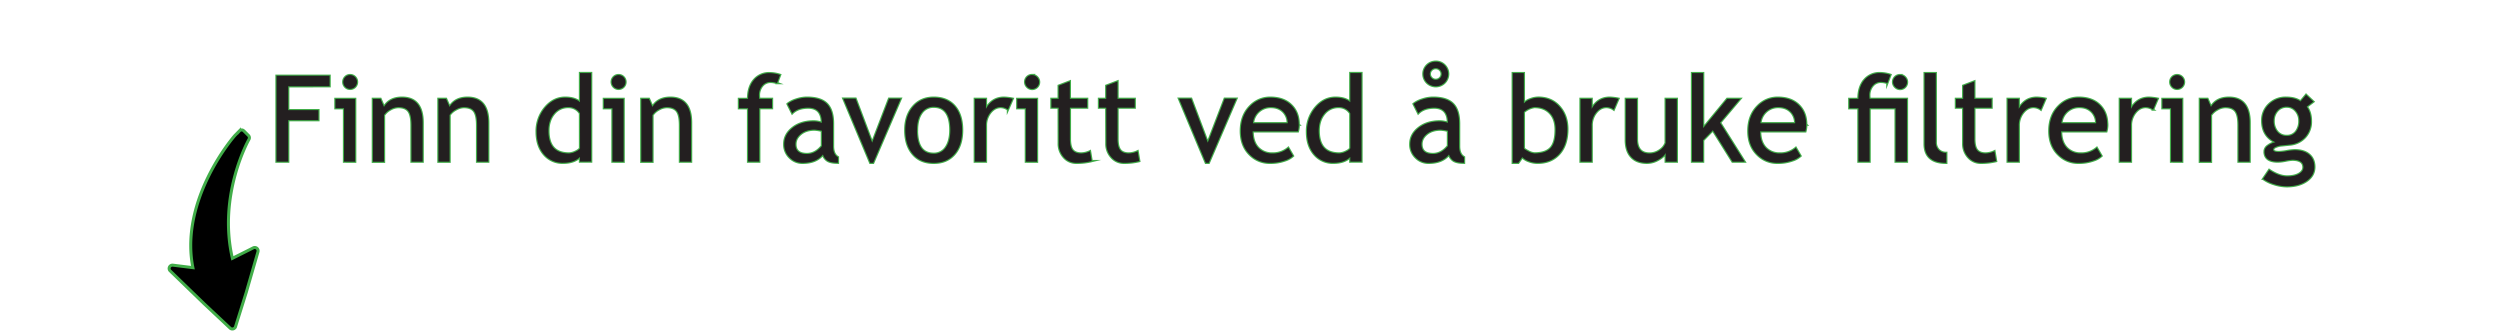 <svg id="Layer_1" data-name="Layer 1" xmlns="http://www.w3.org/2000/svg" xmlns:xlink="http://www.w3.org/1999/xlink" viewBox="0 0 2140.94 284.65"><defs><style>.cls-1,.cls-3,.cls-6{fill:none;}.cls-2{clip-path:url(#clip-path);}.cls-3,.cls-6{stroke:#41ad49;}.cls-3{stroke-miterlimit:15.24;stroke-width:2px;}.cls-4{fill:#231f20;}.cls-5{clip-path:url(#clip-path-2);}.cls-6{stroke-miterlimit:10;stroke-width:2.58px;}</style><clipPath id="clip-path"><rect class="cls-1" x="169.48" y="32.14" width="1955.75" height="291.91"/></clipPath><clipPath id="clip-path-2"><rect class="cls-1" x="136.42" y="137.76" width="132.17" height="118.49" transform="translate(-79.97 202.21) rotate(-45.27)"/></clipPath></defs><g class="cls-2"><path class="cls-3" d="M246.8,73.9V94.34h25.87v8.54H246.8v35.56h-10V64.86h45.45v9Zm47.82,64.54V92.69h-7.38v-8h16.92v53.79Zm5.23-74.13a5.9,5.9,0,1,1,0,11.8,5.65,5.65,0,0,1-4.15-1.73,5.94,5.94,0,0,1,0-8.36A5.64,5.64,0,0,1,299.85,64.31Zm52.56,74.13V107.15q0-8.58-2.58-12t-8.67-3.44a14.3,14.3,0,0,0-6.83,2,15.24,15.24,0,0,0-5.47,4.82v40h-9.54V84.65h6.53l3,6.93q4.72-7.93,15.42-7.93,17.67,0,17.68,21.49v33.3Zm56.16,0V107.15q0-8.58-2.58-12t-8.67-3.44a14.3,14.3,0,0,0-6.83,2A15.24,15.24,0,0,0,385,98.46v40h-9.54V84.65H382l3,6.93q4.73-7.93,15.42-7.93,17.67,0,17.68,21.49v33.3Zm88.13-.05v-4q-5,5-14.47,5a20.65,20.65,0,0,1-16.37-7.23q-6.27-7.23-6.28-19.28a30.94,30.94,0,0,1,7.24-20.67q7.23-8.56,17.22-8.56,8.34,0,12.66,3.91v-25h9.54v75.79Zm0-41.28a11.3,11.3,0,0,0-9.9-5.43,15.37,15.37,0,0,0-12.43,5.73q-4.74,5.72-4.74,14.56,0,19.44,17.68,19.44a13.7,13.7,0,0,0,5.42-1.43q3.16-1.44,4-3Zm27.81,41.33V92.69h-7.38v-8h16.92v53.79Zm5.22-74.13a5.75,5.75,0,0,1,4.2,1.73,5.9,5.9,0,0,1-4.2,10.07,5.91,5.91,0,0,1-5.87-5.92,5.82,5.82,0,0,1,5.87-5.88Zm52.57,74.13V107.15q0-8.58-2.59-12t-8.66-3.44a14.27,14.27,0,0,0-6.83,2,15.16,15.16,0,0,0-5.47,4.82v40H549.2V84.65h6.53l3,6.93q4.71-7.93,15.41-7.93,17.69,0,17.68,21.49v33.3Zm83.1-67.3a16.67,16.67,0,0,0-5.42-1,9.08,9.08,0,0,0-7.21,3.31,12.46,12.46,0,0,0-2.84,8.39,16.33,16.33,0,0,0,.26,2.81h10.94v8H650.19v45.75h-9.55V92.69h-7.83v-8h7.83q0-10.29,5.08-16.17a16.83,16.83,0,0,1,13.4-5.88,29.91,29.91,0,0,1,8.94,1.51Zm39.37,61.12q-5.73,7.19-17.53,7.18a15.11,15.11,0,0,1-11-4.59,15.44,15.44,0,0,1-4.64-11.43q0-8.17,7.15-13.83T697,103.94a21.35,21.35,0,0,1,6.83,1.3q0-13-11.65-13.06-8.94,0-13.76,4.83l-4-8a23.54,23.54,0,0,1,7.51-3.79,29.08,29.08,0,0,1,9.16-1.58q11.71,0,17,5.32t5.29,16.93v19.28q0,7.08,4.22,9.44v4.77c-3.88,0-6.79-.55-8.71-1.65A9.31,9.31,0,0,1,704.77,132.26ZM703.86,112a34.27,34.27,0,0,0-6.33-1q-7.23,0-11.8,3.71t-4.57,8.79q0,8.4,9.89,8.39,7.25,0,12.81-6.88Zm43.91,27.42h-2.52l-23-54.94h10.45l14.21,37.67L761.38,84.5h10Zm27.49-28q0-12.45,6.71-20.11t17.65-7.66q11.55,0,17.93,7.35t6.38,20.42q0,13-6.53,20.52t-17.78,7.5q-11.49,0-17.93-7.58T775.26,111.42Zm10,0q0,20.24,14.31,20.24a12.07,12.07,0,0,0,10.47-5.42q3.79-5.43,3.8-14.82,0-20-14.27-20a12.28,12.28,0,0,0-10.42,5.33Q785.32,102.07,785.31,111.42Zm77.93-17.58A10.9,10.9,0,0,0,857,91.68q-5.09,0-8.87,4.67a17.29,17.29,0,0,0-3.79,11.25v30.84h-9.54V84.65h9.54v8.59q5.22-9.6,15.52-9.59a43.48,43.48,0,0,1,7.38.9Zm15.34,44.6V92.69h-7.39v-8h16.93v53.79Zm5.22-74.13A5.71,5.71,0,0,1,888,66a5.9,5.9,0,1,1-8.34,8.34,5.88,5.88,0,0,1,4.15-10.07Zm22.88,27.87h-6.22V84.65h6.22V73.4l9.55-3.66V84.65H931v7.53H916.23V118.9q0,6.78,2.28,9.65c1.53,1.9,4,2.86,7.36,2.86a17.63,17.63,0,0,0,7.58-1.86l1.41,8.39a53,53,0,0,1-13,1.5,14.12,14.12,0,0,1-10.77-4.74,17,17,0,0,1-4.4-12Zm40.74,0h-6.23V84.65h6.23V73.4L957,69.74V84.65h14.76v7.53H957V118.9q0,6.78,2.28,9.65c1.53,1.9,4,2.86,7.36,2.86a17.63,17.63,0,0,0,7.58-1.86l1.41,8.39a53,53,0,0,1-13,1.5,14.12,14.12,0,0,1-10.77-4.74,17,17,0,0,1-4.39-12Zm87.78,47.26h-2.51L1009.64,84.5h10.44l14.22,37.67,14.51-37.67h10Zm77.07-32.79a21.36,21.36,0,0,1-.75,5.82h-38.78q0,9.45,5.18,14.52a16.17,16.17,0,0,0,11.75,4.42,20,20,0,0,0,13.66-4.77l4,6.88a18.24,18.24,0,0,1-6.78,3.82,36.84,36.84,0,0,1-12.76,2.1,23.82,23.82,0,0,1-17.23-6.88q-7.87-7.57-7.88-20.39,0-13.31,8.09-21.34a23.47,23.47,0,0,1,17.12-7.18q11.5,0,18,6.48,6.33,6.23,6.33,16.52ZM1099.16,95.9q-4-4.22-10.8-4.22A15.08,15.08,0,0,0,1073,105.54h29.78a13.58,13.58,0,0,0-3.62-9.64Zm57.21,42.49v-4q-5,5-14.46,5a20.64,20.64,0,0,1-16.37-7.23q-6.29-7.23-6.28-19.28a31,31,0,0,1,7.23-20.67q7.23-8.56,17.23-8.56,8.34,0,12.65,3.91v-25h9.55v75.79Zm0-41.28a11.3,11.3,0,0,0-9.89-5.43,15.36,15.36,0,0,0-12.43,5.73q-4.74,5.72-4.75,14.56,0,19.44,17.68,19.44a13.7,13.7,0,0,0,5.43-1.43q3.16-1.44,4-3Zm84.54,35.15q-5.73,7.19-17.53,7.18a15.07,15.07,0,0,1-11-4.59,15.41,15.41,0,0,1-4.65-11.43q0-8.17,7.16-13.83t18.25-5.65a21.35,21.35,0,0,1,6.83,1.3q0-13-11.65-13.06-8.94,0-13.76,4.83l-4-8a23.54,23.54,0,0,1,7.51-3.79,29.14,29.14,0,0,1,9.17-1.58q11.7,0,17,5.32t5.3,16.93v19.28q0,7.08,4.22,9.44v4.77c-3.89,0-6.79-.55-8.72-1.65A9.39,9.39,0,0,1,1240.91,132.26ZM1240,112a34.33,34.33,0,0,0-6.32-1q-7.23,0-11.81,3.71t-4.57,8.79q0,8.4,9.9,8.39,7.23,0,12.8-6.88Zm-10.44-59.16a10.29,10.29,0,0,1,7.51,3.06,10.48,10.48,0,0,1,0,14.89,10.67,10.67,0,0,1-15,0,10.47,10.47,0,0,1,0-14.89A10.37,10.37,0,0,1,1229.56,52.86Zm0,15.52a4.89,4.89,0,0,0,3.59-1.48,4.83,4.83,0,0,0,1.48-3.54,4.74,4.74,0,0,0-1.48-3.52,5,5,0,0,0-3.59-1.46,5,5,0,0,0-3.62,1.46,4.72,4.72,0,0,0-1.5,3.52,4.81,4.81,0,0,0,1.5,3.54A5,5,0,0,0,1229.56,68.38Zm74.06,66.19-3.37,4.87h-4.77V62.6H1305v26a12,12,0,0,1,5.1-3.42,19.23,19.23,0,0,1,7.36-1.55q11.05,0,17.9,7.63t6.86,19.29q0,13.46-6.88,21.17t-18.63,7.7a20.47,20.47,0,0,1-7.51-1.43A15.13,15.13,0,0,1,1303.62,134.57ZM1305,95.9v31c0,.54,1.19,1.41,3.57,2.64a13.48,13.48,0,0,0,5.42,1.83q9.75,0,14-4.67t4.22-15.67q0-9.13-4.93-14.26T1314,91.68a17.69,17.69,0,0,0-9,4.22Zm77-2.06a10.9,10.9,0,0,0-6.27-2.16q-5.09,0-8.87,4.67a17.29,17.29,0,0,0-3.79,11.25v30.84h-9.54V84.65h9.54v8.59q5.22-9.6,15.52-9.59a43.48,43.48,0,0,1,7.38.9Zm19.83-9.19V119q0,12.47,10.8,12.46a14.82,14.82,0,0,0,8.63-2.71,13,13,0,0,0,5.18-6.28V84.65H1436v53.79h-9.54V131q-1.62,3.17-6.46,5.8a19.68,19.68,0,0,1-9.46,2.63q-8.85,0-13.54-5.07t-4.7-14.41V84.65Zm81.87,53.79-16.87-26.92-8.34,8.59v18.33H1449V62.6h9.54v47.06l20.59-25h11.15L1473,105.09l21,33.35Zm63.14-31.79a21.36,21.36,0,0,1-.75,5.82h-38.77q0,9.45,5.17,14.52a16.19,16.19,0,0,0,11.75,4.42,20,20,0,0,0,13.66-4.77l4,6.88a18.08,18.08,0,0,1-6.78,3.82,36.84,36.84,0,0,1-12.76,2.1,23.78,23.78,0,0,1-17.22-6.88q-7.89-7.57-7.89-20.39,0-13.31,8.09-21.34a23.47,23.47,0,0,1,17.12-7.18q11.51,0,18,6.48,6.33,6.23,6.33,16.52ZM1533.73,95.9q-4-4.22-10.79-4.22a15.08,15.08,0,0,0-15.37,13.86h29.78a13.58,13.58,0,0,0-3.62-9.64Zm89.63,42.54V92.69h-22.3v45.75h-9.54V92.69h-7.83v-8h7.83q0-10.29,5.07-16.17A16.84,16.84,0,0,1,1610,62.6a29.91,29.91,0,0,1,8.94,1.51l-2.66,7a16.67,16.67,0,0,0-5.42-1,9.06,9.06,0,0,0-7.21,3.31,12.46,12.46,0,0,0-2.84,8.39,16.28,16.28,0,0,0,.25,2.81h32v53.79Zm3.72-74.13a5.71,5.71,0,0,1,4.19,1.73,5.9,5.9,0,1,1-8.34,8.34,5.88,5.88,0,0,1,4.15-10.07Zm39.67,75.13q-18.54,0-18.54-16.22V62.6h9.55v59a9.21,9.21,0,0,0,2.48,6.8,8.8,8.8,0,0,0,6.51,2.49v8.53Zm14.47-47.26H1675V84.65h6.23V73.4l9.54-3.66V84.65h14.77v7.53h-14.77V118.9q0,6.78,2.29,9.65c1.52,1.9,4,2.86,7.35,2.86a17.64,17.64,0,0,0,7.59-1.86l1.4,8.39a52.9,52.9,0,0,1-13,1.5,14.13,14.13,0,0,1-10.78-4.74,17,17,0,0,1-4.39-12Zm66.54,1.66a10.9,10.9,0,0,0-6.27-2.16q-5.09,0-8.87,4.67a17.29,17.29,0,0,0-3.79,11.25v30.84h-9.54V84.65h9.54v8.59q5.22-9.6,15.52-9.59a43.48,43.48,0,0,1,7.38.9Zm56.84,12.81a21.36,21.36,0,0,1-.75,5.82h-38.77q0,9.45,5.17,14.52a16.19,16.19,0,0,0,11.75,4.42,20,20,0,0,0,13.66-4.77l4,6.88a18.08,18.08,0,0,1-6.78,3.82,36.84,36.84,0,0,1-12.76,2.1,23.78,23.78,0,0,1-17.22-6.88Q1755,125,1755,112.17q0-13.31,8.09-21.34a23.47,23.47,0,0,1,17.12-7.18q11.51,0,18,6.48,6.33,6.23,6.33,16.52ZM1791.49,95.9q-4-4.22-10.79-4.22a15.08,15.08,0,0,0-15.37,13.86h29.78a13.58,13.58,0,0,0-3.62-9.64Zm52.34-2.06a10.9,10.9,0,0,0-6.27-2.16q-5.08,0-8.87,4.67a17.29,17.29,0,0,0-3.79,11.25v30.84h-9.54V84.65h9.54v8.59q5.22-9.6,15.52-9.59a43.48,43.48,0,0,1,7.38.9Zm15.41,44.6V92.69h-7.39v-8h16.93v53.79Zm5.22-74.13a5.9,5.9,0,1,1,0,11.8,5.61,5.61,0,0,1-4.14-1.73,5.88,5.88,0,0,1,4.14-10.07ZM1917,138.44V107.15q0-8.58-2.59-12t-8.66-3.44a14.24,14.24,0,0,0-6.83,2,15.19,15.19,0,0,0-5.48,4.82v40h-9.54V84.65h6.53l3,6.93q4.72-7.93,15.42-7.93,17.68,0,17.68,21.49v33.3Zm21.1,14.72,5.18-7.64q8.32,5.58,15.36,5.58,6.48,0,10.22-2.24t3.75-5.55q0-6.52-9.45-6.53a37,37,0,0,0-5.82.81,38.14,38.14,0,0,1-6.58.8q-11.46,0-11.45-8.64a6.17,6.17,0,0,1,2.68-4.82,16.64,16.64,0,0,1,6.66-3.11q-11.36-5.32-11.35-18.49a18.69,18.69,0,0,1,5.87-14.06,20.19,20.19,0,0,1,14.52-5.62q7.93,0,12.4,3.26l4.78-5.72,6.22,5.87-5.72,4.32q3.66,4.77,3.66,12.46A19.47,19.47,0,0,1,1974,117.5a20,20,0,0,1-13.31,6.33l-7.88.8a15.45,15.45,0,0,0-3.77,1.08c-1.57.62-2.36,1.43-2.36,2.43,0,1.38,1.64,2.06,4.92,2.06a45.73,45.73,0,0,0,6.73-.77,44.79,44.79,0,0,1,6.78-.78q7.94,0,12.38,3.79t4.45,10.52q0,7.44-6.66,12t-16.85,4.57a36.18,36.18,0,0,1-11-1.85A31.41,31.41,0,0,1,1938.13,153.16Zm20.24-61.83a10.36,10.36,0,0,0-8.11,3.52,12.37,12.37,0,0,0-3.14,8.53,14.16,14.16,0,0,0,3,9.32,10.08,10.08,0,0,0,8.21,3.69,9.58,9.58,0,0,0,7.94-3.59,14.64,14.64,0,0,0,2.86-9.42,12.47,12.47,0,0,0-3.09-8.53A9.83,9.83,0,0,0,1958.37,91.33Z"/></g><path class="cls-4" d="M246.8,73.9V94.34h25.87v8.54H246.8v35.56h-10V64.86h45.45v9Zm47.82,64.54V92.69h-7.38v-8h16.92v53.79Zm5.23-74.13a5.9,5.9,0,1,1,0,11.8,5.65,5.65,0,0,1-4.15-1.73,5.94,5.94,0,0,1,0-8.36A5.64,5.64,0,0,1,299.85,64.31Zm52.56,74.13V107.15q0-8.58-2.58-12t-8.67-3.44a14.3,14.3,0,0,0-6.83,2,15.24,15.24,0,0,0-5.47,4.82v40h-9.54V84.65h6.53l3,6.93q4.72-7.93,15.42-7.93,17.67,0,17.68,21.49v33.3Zm56.16,0V107.15q0-8.58-2.58-12t-8.67-3.44a14.3,14.3,0,0,0-6.83,2A15.24,15.24,0,0,0,385,98.46v40h-9.54V84.65H382l3,6.93q4.73-7.93,15.42-7.93,17.67,0,17.68,21.49v33.3Zm88.13-.05v-4q-5,5-14.47,5a20.65,20.65,0,0,1-16.37-7.23q-6.27-7.23-6.28-19.28a30.94,30.94,0,0,1,7.24-20.67q7.23-8.56,17.22-8.56,8.34,0,12.66,3.91v-25h9.54v75.79Zm0-41.28a11.3,11.3,0,0,0-9.9-5.43,15.37,15.37,0,0,0-12.43,5.73q-4.74,5.72-4.74,14.56,0,19.44,17.68,19.44a13.7,13.7,0,0,0,5.42-1.43q3.16-1.44,4-3Zm27.81,41.33V92.69h-7.38v-8h16.92v53.79Zm5.22-74.13a5.75,5.75,0,0,1,4.2,1.73,5.9,5.9,0,0,1-4.2,10.07,5.91,5.91,0,0,1-5.87-5.92,5.82,5.82,0,0,1,5.87-5.88Zm52.57,74.13V107.15q0-8.58-2.59-12t-8.66-3.44a14.27,14.27,0,0,0-6.83,2,15.16,15.16,0,0,0-5.47,4.82v40H549.2V84.65h6.53l3,6.93q4.71-7.93,15.41-7.93,17.69,0,17.68,21.49v33.3Zm83.1-67.3a16.67,16.67,0,0,0-5.42-1,9.08,9.08,0,0,0-7.21,3.31,12.46,12.46,0,0,0-2.84,8.39,16.33,16.33,0,0,0,.26,2.81h10.94v8H650.19v45.75h-9.55V92.69h-7.83v-8h7.83q0-10.29,5.08-16.17a16.83,16.83,0,0,1,13.4-5.88,29.91,29.91,0,0,1,8.94,1.51Zm39.37,61.12q-5.73,7.19-17.53,7.18a15.11,15.11,0,0,1-11-4.59,15.44,15.44,0,0,1-4.64-11.43q0-8.17,7.15-13.83T697,103.94a21.35,21.35,0,0,1,6.83,1.3q0-13-11.65-13.06-8.94,0-13.76,4.83l-4-8a23.54,23.54,0,0,1,7.51-3.79,29.08,29.08,0,0,1,9.16-1.58q11.71,0,17,5.32t5.29,16.93v19.28q0,7.08,4.22,9.44v4.77c-3.88,0-6.79-.55-8.71-1.65A9.31,9.31,0,0,1,704.77,132.26ZM703.86,112a34.27,34.27,0,0,0-6.33-1q-7.23,0-11.8,3.71t-4.57,8.79q0,8.4,9.89,8.39,7.25,0,12.81-6.88Zm43.91,27.42h-2.52l-23-54.94h10.45l14.21,37.67L761.38,84.5h10Zm27.49-28q0-12.45,6.71-20.11t17.65-7.66q11.55,0,17.93,7.35t6.38,20.42q0,13-6.53,20.52t-17.78,7.5q-11.49,0-17.93-7.58T775.26,111.42Zm10,0q0,20.24,14.31,20.24a12.07,12.07,0,0,0,10.47-5.42q3.79-5.43,3.8-14.82,0-20-14.27-20a12.28,12.28,0,0,0-10.42,5.33Q785.32,102.07,785.31,111.42Zm77.93-17.58A10.9,10.9,0,0,0,857,91.68q-5.09,0-8.87,4.67a17.29,17.29,0,0,0-3.79,11.25v30.84h-9.54V84.65h9.54v8.59q5.22-9.6,15.52-9.59a43.48,43.48,0,0,1,7.38.9Zm15.34,44.6V92.69h-7.39v-8h16.93v53.79Zm5.22-74.13A5.71,5.71,0,0,1,888,66a5.9,5.9,0,1,1-8.34,8.34,5.88,5.88,0,0,1,4.15-10.07Zm22.88,27.87h-6.22V84.65h6.22V73.4l9.55-3.66V84.65H931v7.53H916.23V118.9q0,6.78,2.28,9.65c1.53,1.9,4,2.86,7.36,2.86a17.63,17.63,0,0,0,7.58-1.86l1.41,8.39a53,53,0,0,1-13,1.5,14.12,14.12,0,0,1-10.77-4.74,17,17,0,0,1-4.4-12Zm40.74,0h-6.23V84.65h6.23V73.4L957,69.74V84.65h14.76v7.53H957V118.9q0,6.78,2.28,9.65c1.53,1.9,4,2.86,7.36,2.86a17.63,17.63,0,0,0,7.58-1.86l1.41,8.39a53,53,0,0,1-13,1.5,14.12,14.12,0,0,1-10.77-4.74,17,17,0,0,1-4.39-12Zm87.78,47.26h-2.51L1009.64,84.5h10.44l14.22,37.67,14.51-37.67h10Zm77.07-32.79a21.36,21.36,0,0,1-.75,5.82h-38.78q0,9.45,5.18,14.52a16.17,16.17,0,0,0,11.75,4.42,20,20,0,0,0,13.66-4.77l4,6.88a18.24,18.24,0,0,1-6.78,3.82,36.84,36.84,0,0,1-12.76,2.1,23.82,23.82,0,0,1-17.23-6.88q-7.87-7.57-7.88-20.39,0-13.31,8.09-21.34a23.47,23.47,0,0,1,17.12-7.18q11.5,0,18,6.48,6.33,6.23,6.33,16.52ZM1099.16,95.9q-4-4.22-10.8-4.22A15.08,15.08,0,0,0,1073,105.54h29.78a13.58,13.58,0,0,0-3.62-9.64Zm57.21,42.49v-4q-5,5-14.46,5a20.64,20.64,0,0,1-16.37-7.23q-6.29-7.23-6.28-19.28a31,31,0,0,1,7.23-20.67q7.23-8.56,17.23-8.56,8.34,0,12.65,3.91v-25h9.55v75.79Zm0-41.28a11.3,11.3,0,0,0-9.89-5.43,15.36,15.36,0,0,0-12.43,5.73q-4.74,5.72-4.75,14.56,0,19.44,17.68,19.44a13.7,13.7,0,0,0,5.43-1.43q3.16-1.44,4-3Zm84.54,35.15q-5.73,7.19-17.53,7.18a15.07,15.07,0,0,1-11-4.59,15.41,15.41,0,0,1-4.65-11.43q0-8.17,7.16-13.83t18.25-5.65a21.35,21.35,0,0,1,6.83,1.3q0-13-11.65-13.06-8.94,0-13.76,4.83l-4-8a23.54,23.54,0,0,1,7.51-3.79,29.14,29.14,0,0,1,9.17-1.58q11.7,0,17,5.32t5.3,16.93v19.28q0,7.08,4.22,9.44v4.77c-3.89,0-6.79-.55-8.72-1.65A9.39,9.39,0,0,1,1240.91,132.26ZM1240,112a34.33,34.33,0,0,0-6.32-1q-7.23,0-11.81,3.71t-4.57,8.79q0,8.4,9.9,8.39,7.23,0,12.8-6.88Zm-10.44-59.16a10.29,10.29,0,0,1,7.51,3.06,10.48,10.48,0,0,1,0,14.89,10.67,10.67,0,0,1-15,0,10.47,10.47,0,0,1,0-14.89A10.37,10.37,0,0,1,1229.56,52.86Zm0,15.52a4.89,4.89,0,0,0,3.59-1.48,4.83,4.83,0,0,0,1.48-3.54,4.74,4.74,0,0,0-1.48-3.52,5,5,0,0,0-3.59-1.46,5,5,0,0,0-3.62,1.46,4.72,4.72,0,0,0-1.5,3.52,4.81,4.81,0,0,0,1.5,3.54A5,5,0,0,0,1229.56,68.38Zm74.06,66.19-3.37,4.87h-4.77V62.6H1305v26a12,12,0,0,1,5.1-3.42,19.23,19.23,0,0,1,7.36-1.55q11.05,0,17.9,7.63t6.86,19.29q0,13.46-6.88,21.17t-18.63,7.7a20.47,20.47,0,0,1-7.51-1.43A15.13,15.13,0,0,1,1303.62,134.57ZM1305,95.9v31c0,.54,1.19,1.41,3.57,2.64a13.48,13.48,0,0,0,5.42,1.83q9.75,0,14-4.67t4.22-15.67q0-9.13-4.93-14.26T1314,91.68a17.69,17.69,0,0,0-9,4.22Zm77-2.06a10.9,10.9,0,0,0-6.27-2.16q-5.09,0-8.87,4.67a17.29,17.29,0,0,0-3.79,11.25v30.84h-9.54V84.65h9.54v8.59q5.22-9.6,15.52-9.59a43.48,43.48,0,0,1,7.38.9Zm19.83-9.19V119q0,12.47,10.8,12.46a14.82,14.82,0,0,0,8.63-2.71,13,13,0,0,0,5.18-6.28V84.65H1436v53.79h-9.54V131q-1.62,3.17-6.46,5.8a19.68,19.68,0,0,1-9.46,2.63q-8.85,0-13.54-5.07t-4.7-14.41V84.65Zm81.87,53.79-16.87-26.92-8.34,8.59v18.33H1449V62.6h9.54v47.06l20.59-25h11.15L1473,105.09l21,33.35Zm63.14-31.79a21.36,21.36,0,0,1-.75,5.82h-38.77q0,9.45,5.17,14.52a16.19,16.19,0,0,0,11.75,4.42,20,20,0,0,0,13.66-4.77l4,6.88a18.08,18.08,0,0,1-6.78,3.82,36.84,36.84,0,0,1-12.76,2.1,23.78,23.78,0,0,1-17.22-6.88q-7.89-7.57-7.89-20.39,0-13.31,8.09-21.34a23.47,23.47,0,0,1,17.12-7.18q11.51,0,18,6.48,6.33,6.23,6.33,16.52ZM1533.73,95.9q-4-4.22-10.79-4.22a15.08,15.08,0,0,0-15.37,13.86h29.78a13.58,13.58,0,0,0-3.62-9.64Zm89.63,42.54V92.69h-22.3v45.75h-9.54V92.69h-7.83v-8h7.83q0-10.29,5.07-16.17A16.84,16.84,0,0,1,1610,62.6a29.91,29.91,0,0,1,8.94,1.51l-2.66,7a16.67,16.67,0,0,0-5.42-1,9.06,9.06,0,0,0-7.21,3.31,12.46,12.46,0,0,0-2.84,8.39,16.28,16.28,0,0,0,.25,2.81h32v53.79Zm3.72-74.13a5.71,5.71,0,0,1,4.19,1.73,5.9,5.9,0,1,1-8.34,8.34,5.88,5.88,0,0,1,4.15-10.07Zm39.67,75.13q-18.54,0-18.54-16.22V62.6h9.55v59a9.21,9.21,0,0,0,2.48,6.8,8.8,8.8,0,0,0,6.51,2.49v8.53Zm14.47-47.26H1675V84.65h6.23V73.4l9.54-3.66V84.65h14.77v7.53h-14.77V118.9q0,6.78,2.29,9.65c1.52,1.9,4,2.86,7.35,2.86a17.64,17.64,0,0,0,7.59-1.86l1.4,8.39a52.9,52.9,0,0,1-13,1.5,14.13,14.13,0,0,1-10.78-4.74,17,17,0,0,1-4.39-12Zm66.54,1.66a10.9,10.9,0,0,0-6.27-2.16q-5.09,0-8.87,4.67a17.29,17.29,0,0,0-3.79,11.25v30.84h-9.54V84.65h9.54v8.59q5.22-9.6,15.52-9.59a43.48,43.48,0,0,1,7.38.9Zm56.84,12.81a21.36,21.36,0,0,1-.75,5.82h-38.77q0,9.45,5.17,14.52a16.19,16.19,0,0,0,11.75,4.42,20,20,0,0,0,13.66-4.77l4,6.88a18.08,18.08,0,0,1-6.78,3.82,36.84,36.84,0,0,1-12.76,2.1,23.78,23.78,0,0,1-17.22-6.88Q1755,125,1755,112.17q0-13.31,8.09-21.34a23.47,23.47,0,0,1,17.12-7.18q11.51,0,18,6.48,6.33,6.23,6.33,16.52ZM1791.49,95.9q-4-4.22-10.79-4.22a15.08,15.08,0,0,0-15.37,13.86h29.78a13.58,13.58,0,0,0-3.62-9.64Zm52.34-2.06a10.9,10.9,0,0,0-6.27-2.16q-5.08,0-8.87,4.67a17.29,17.29,0,0,0-3.79,11.25v30.84h-9.54V84.65h9.54v8.59q5.22-9.6,15.52-9.59a43.48,43.48,0,0,1,7.38.9Zm15.41,44.6V92.69h-7.39v-8h16.93v53.79Zm5.22-74.13a5.9,5.9,0,1,1,0,11.8,5.61,5.61,0,0,1-4.14-1.73,5.88,5.88,0,0,1,4.14-10.07ZM1917,138.44V107.15q0-8.58-2.59-12t-8.66-3.44a14.24,14.24,0,0,0-6.83,2,15.19,15.19,0,0,0-5.48,4.82v40h-9.54V84.65h6.53l3,6.93q4.72-7.93,15.42-7.93,17.68,0,17.68,21.49v33.3Zm21.1,14.72,5.18-7.64q8.32,5.58,15.36,5.58,6.48,0,10.22-2.24t3.75-5.55q0-6.52-9.45-6.53a37,37,0,0,0-5.82.81,38.14,38.14,0,0,1-6.58.8q-11.46,0-11.45-8.64a6.17,6.17,0,0,1,2.68-4.82,16.64,16.64,0,0,1,6.66-3.11q-11.36-5.32-11.35-18.49a18.69,18.69,0,0,1,5.87-14.06,20.19,20.19,0,0,1,14.52-5.62q7.93,0,12.4,3.26l4.78-5.72,6.22,5.87-5.72,4.32q3.66,4.77,3.66,12.46A19.47,19.47,0,0,1,1974,117.5a20,20,0,0,1-13.31,6.33l-7.88.8a15.45,15.45,0,0,0-3.77,1.08c-1.57.62-2.36,1.43-2.36,2.43,0,1.38,1.64,2.06,4.92,2.06a45.73,45.73,0,0,0,6.73-.77,44.79,44.79,0,0,1,6.78-.78q7.94,0,12.38,3.79t4.45,10.52q0,7.44-6.66,12t-16.85,4.57a36.18,36.18,0,0,1-11-1.85A31.41,31.41,0,0,1,1938.13,153.16Zm20.24-61.83a10.36,10.36,0,0,0-8.11,3.52,12.37,12.37,0,0,0-3.14,8.53,14.16,14.16,0,0,0,3,9.32,10.08,10.08,0,0,0,8.21,3.69,9.58,9.58,0,0,0,7.94-3.59,14.64,14.64,0,0,0,2.86-9.42,12.47,12.47,0,0,0-3.09-8.53A9.83,9.83,0,0,0,1958.37,91.33Z"/><g class="cls-5"><path d="M145.14,228.69a2.86,2.86,0,0,1,2.93-1.61l17.13,2.14c-4.76-23.75-.28-50.37,12.93-77.4,10.48-21.46,22.63-35.4,23.3-36.07l3.6-3.64a2.59,2.59,0,0,1,3.81,0l3.86,3.83a2.77,2.77,0,0,1,.52,3.4c-.27.48-26.77,47.36-14.2,101.9l17.91-9a2.86,2.86,0,0,1,4,3.34l-10,34.65-9.23,29.52a2.86,2.86,0,0,1-4.68,1.22l-22.37-21L145.74,232a2.84,2.84,0,0,1-.6-3.28"/><path class="cls-6" d="M145.14,228.69a2.86,2.86,0,0,1,2.93-1.61l17.13,2.14c-4.76-23.75-.28-50.37,12.93-77.4,10.48-21.46,22.63-35.4,23.3-36.07l3.6-3.64a2.59,2.59,0,0,1,3.81,0l3.86,3.83a2.77,2.77,0,0,1,.52,3.4c-.27.48-26.77,47.36-14.2,101.9l17.91-9a2.86,2.86,0,0,1,4,3.34l-10,34.65-9.23,29.52a2.86,2.86,0,0,1-4.68,1.22l-22.37-21L145.74,232A2.84,2.84,0,0,1,145.14,228.69Z"/></g></svg>